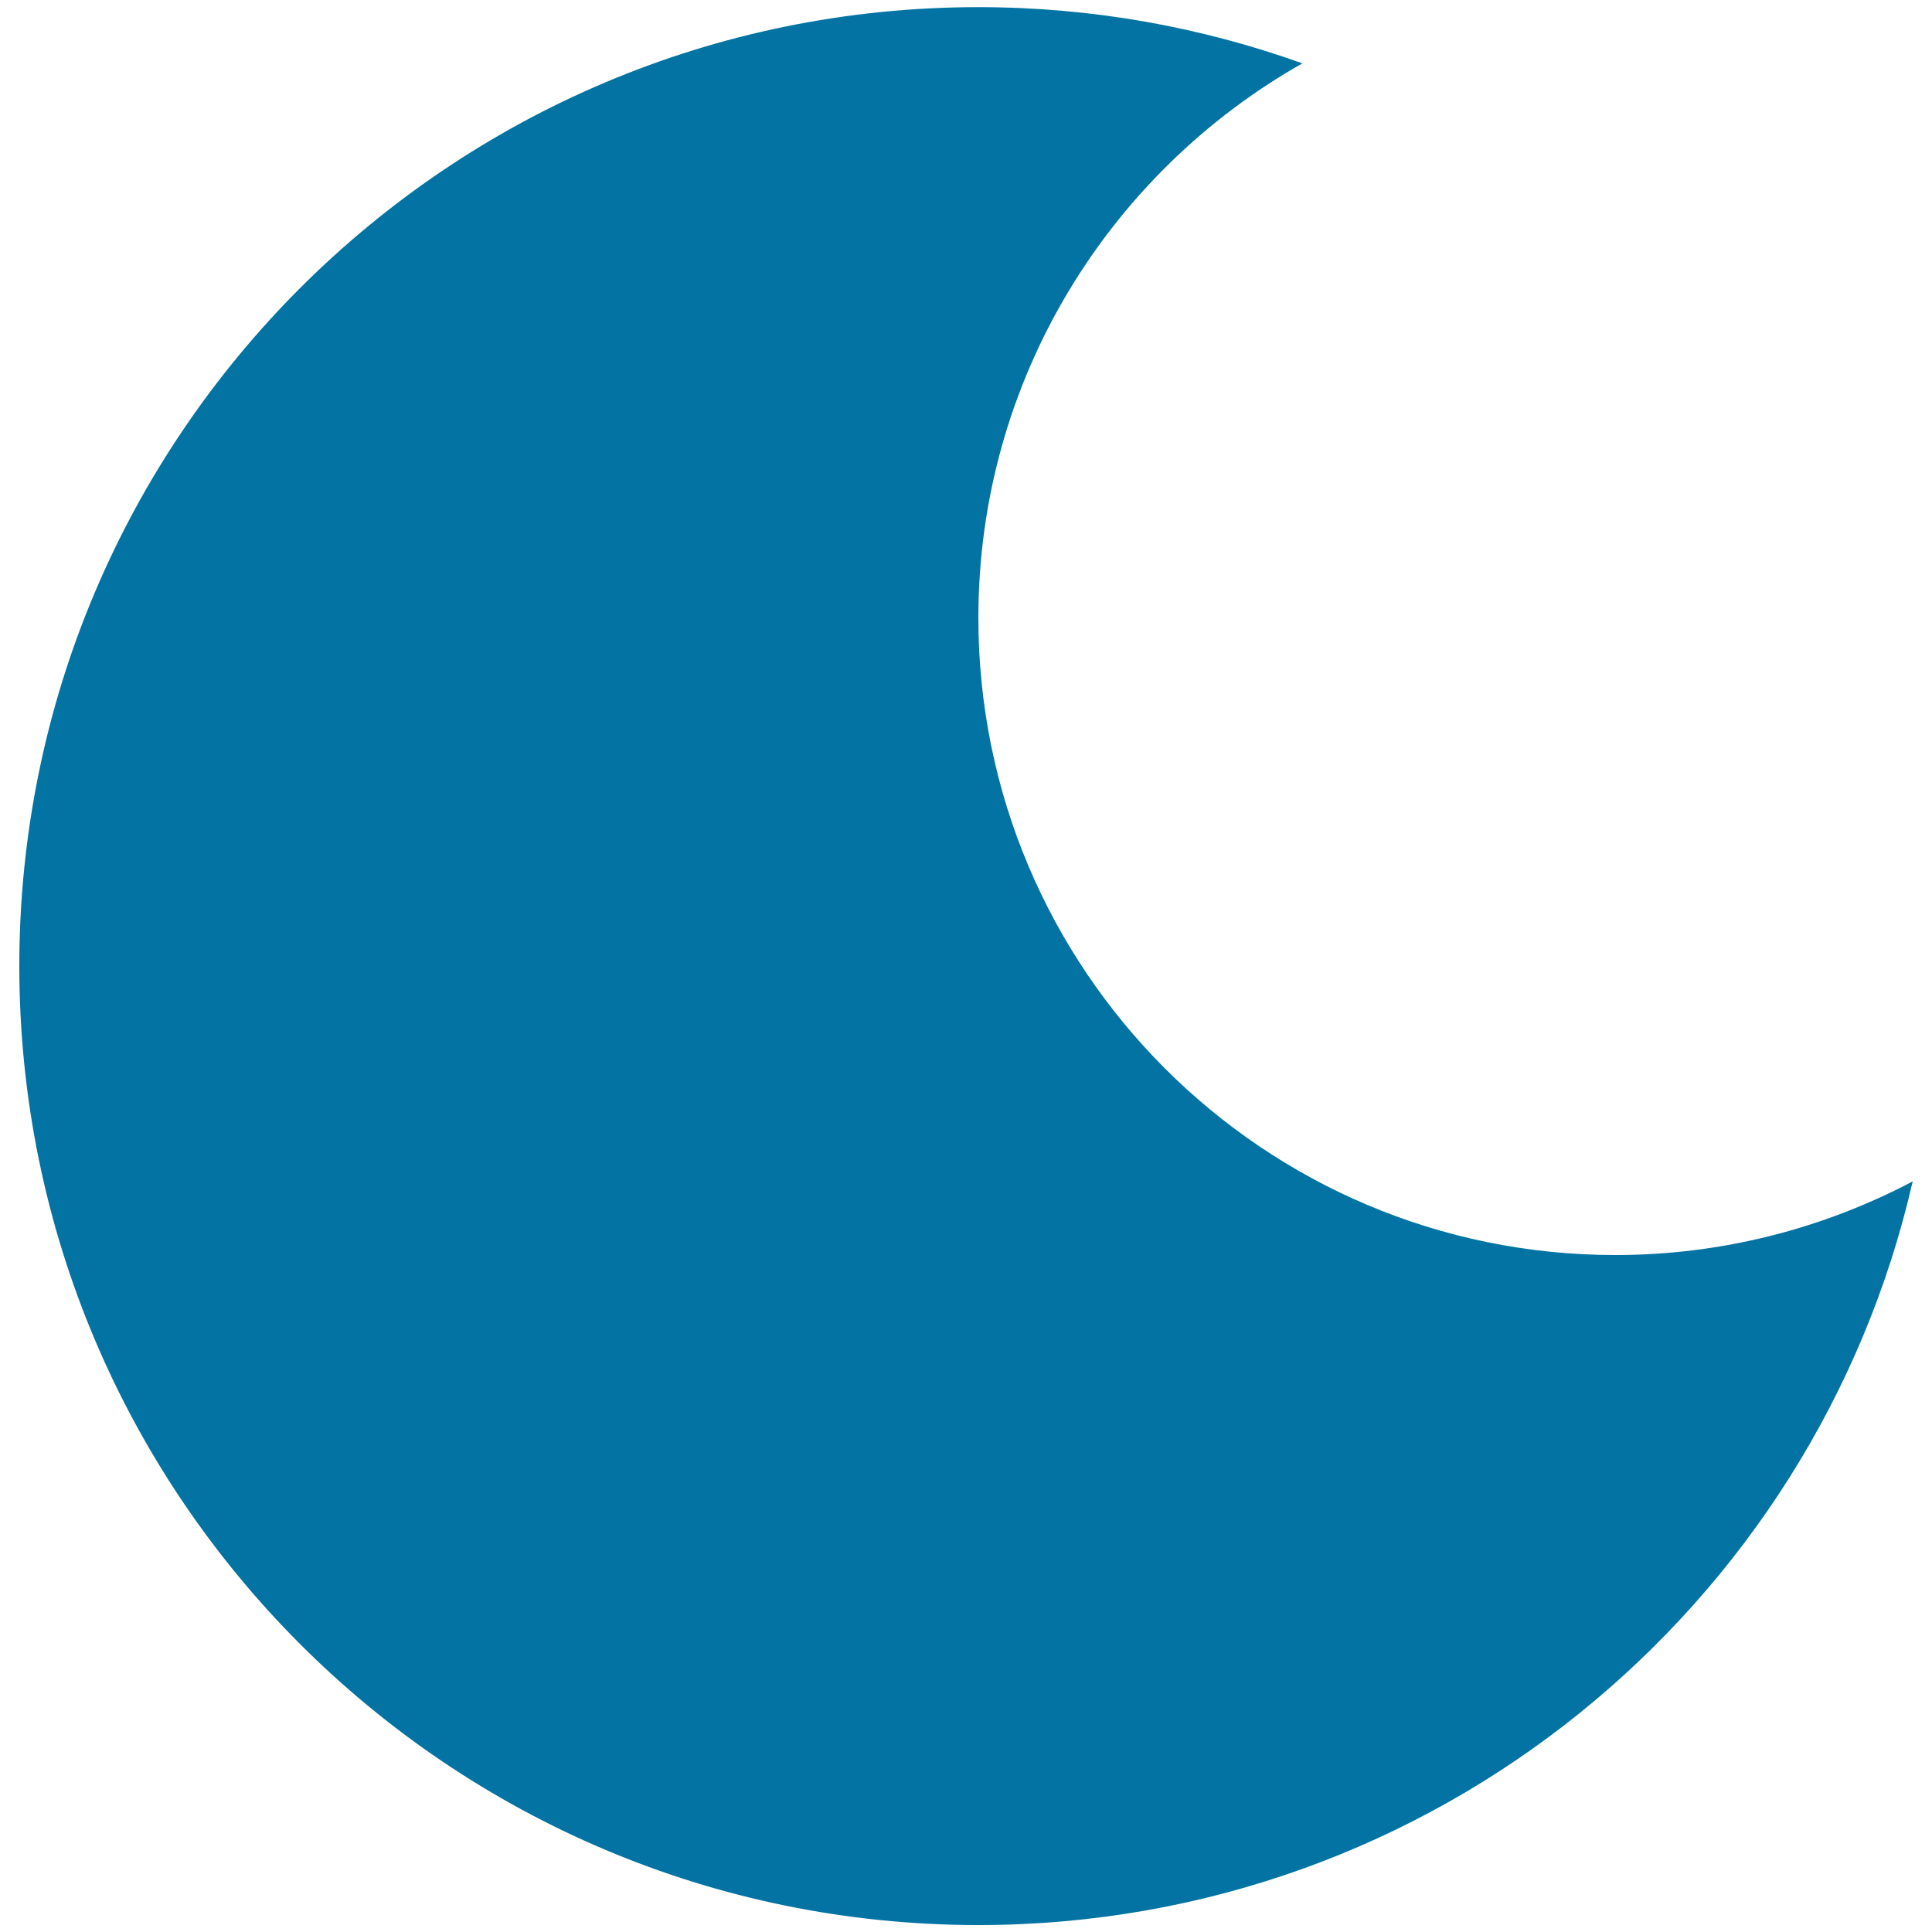 <svg xmlns="http://www.w3.org/2000/svg" viewBox="0 0 1000 1000" style="fill:#0273a2">
<title>Crescent Moon SVG icon</title>
<g><path d="M836.1,649.6C654,649.6,506.4,502,506.4,319.8c0-123.2,67.7-230.4,167.7-287C621.7,14,565.2,3.7,506.4,3.7C232.2,3.7,10,225.9,10,500c0,274.2,222.2,496.4,496.4,496.4c235.8,0,433.1-164.4,483.6-384.9C944,635.7,891.7,649.6,836.1,649.6L836.1,649.6z"/></g>
</svg>